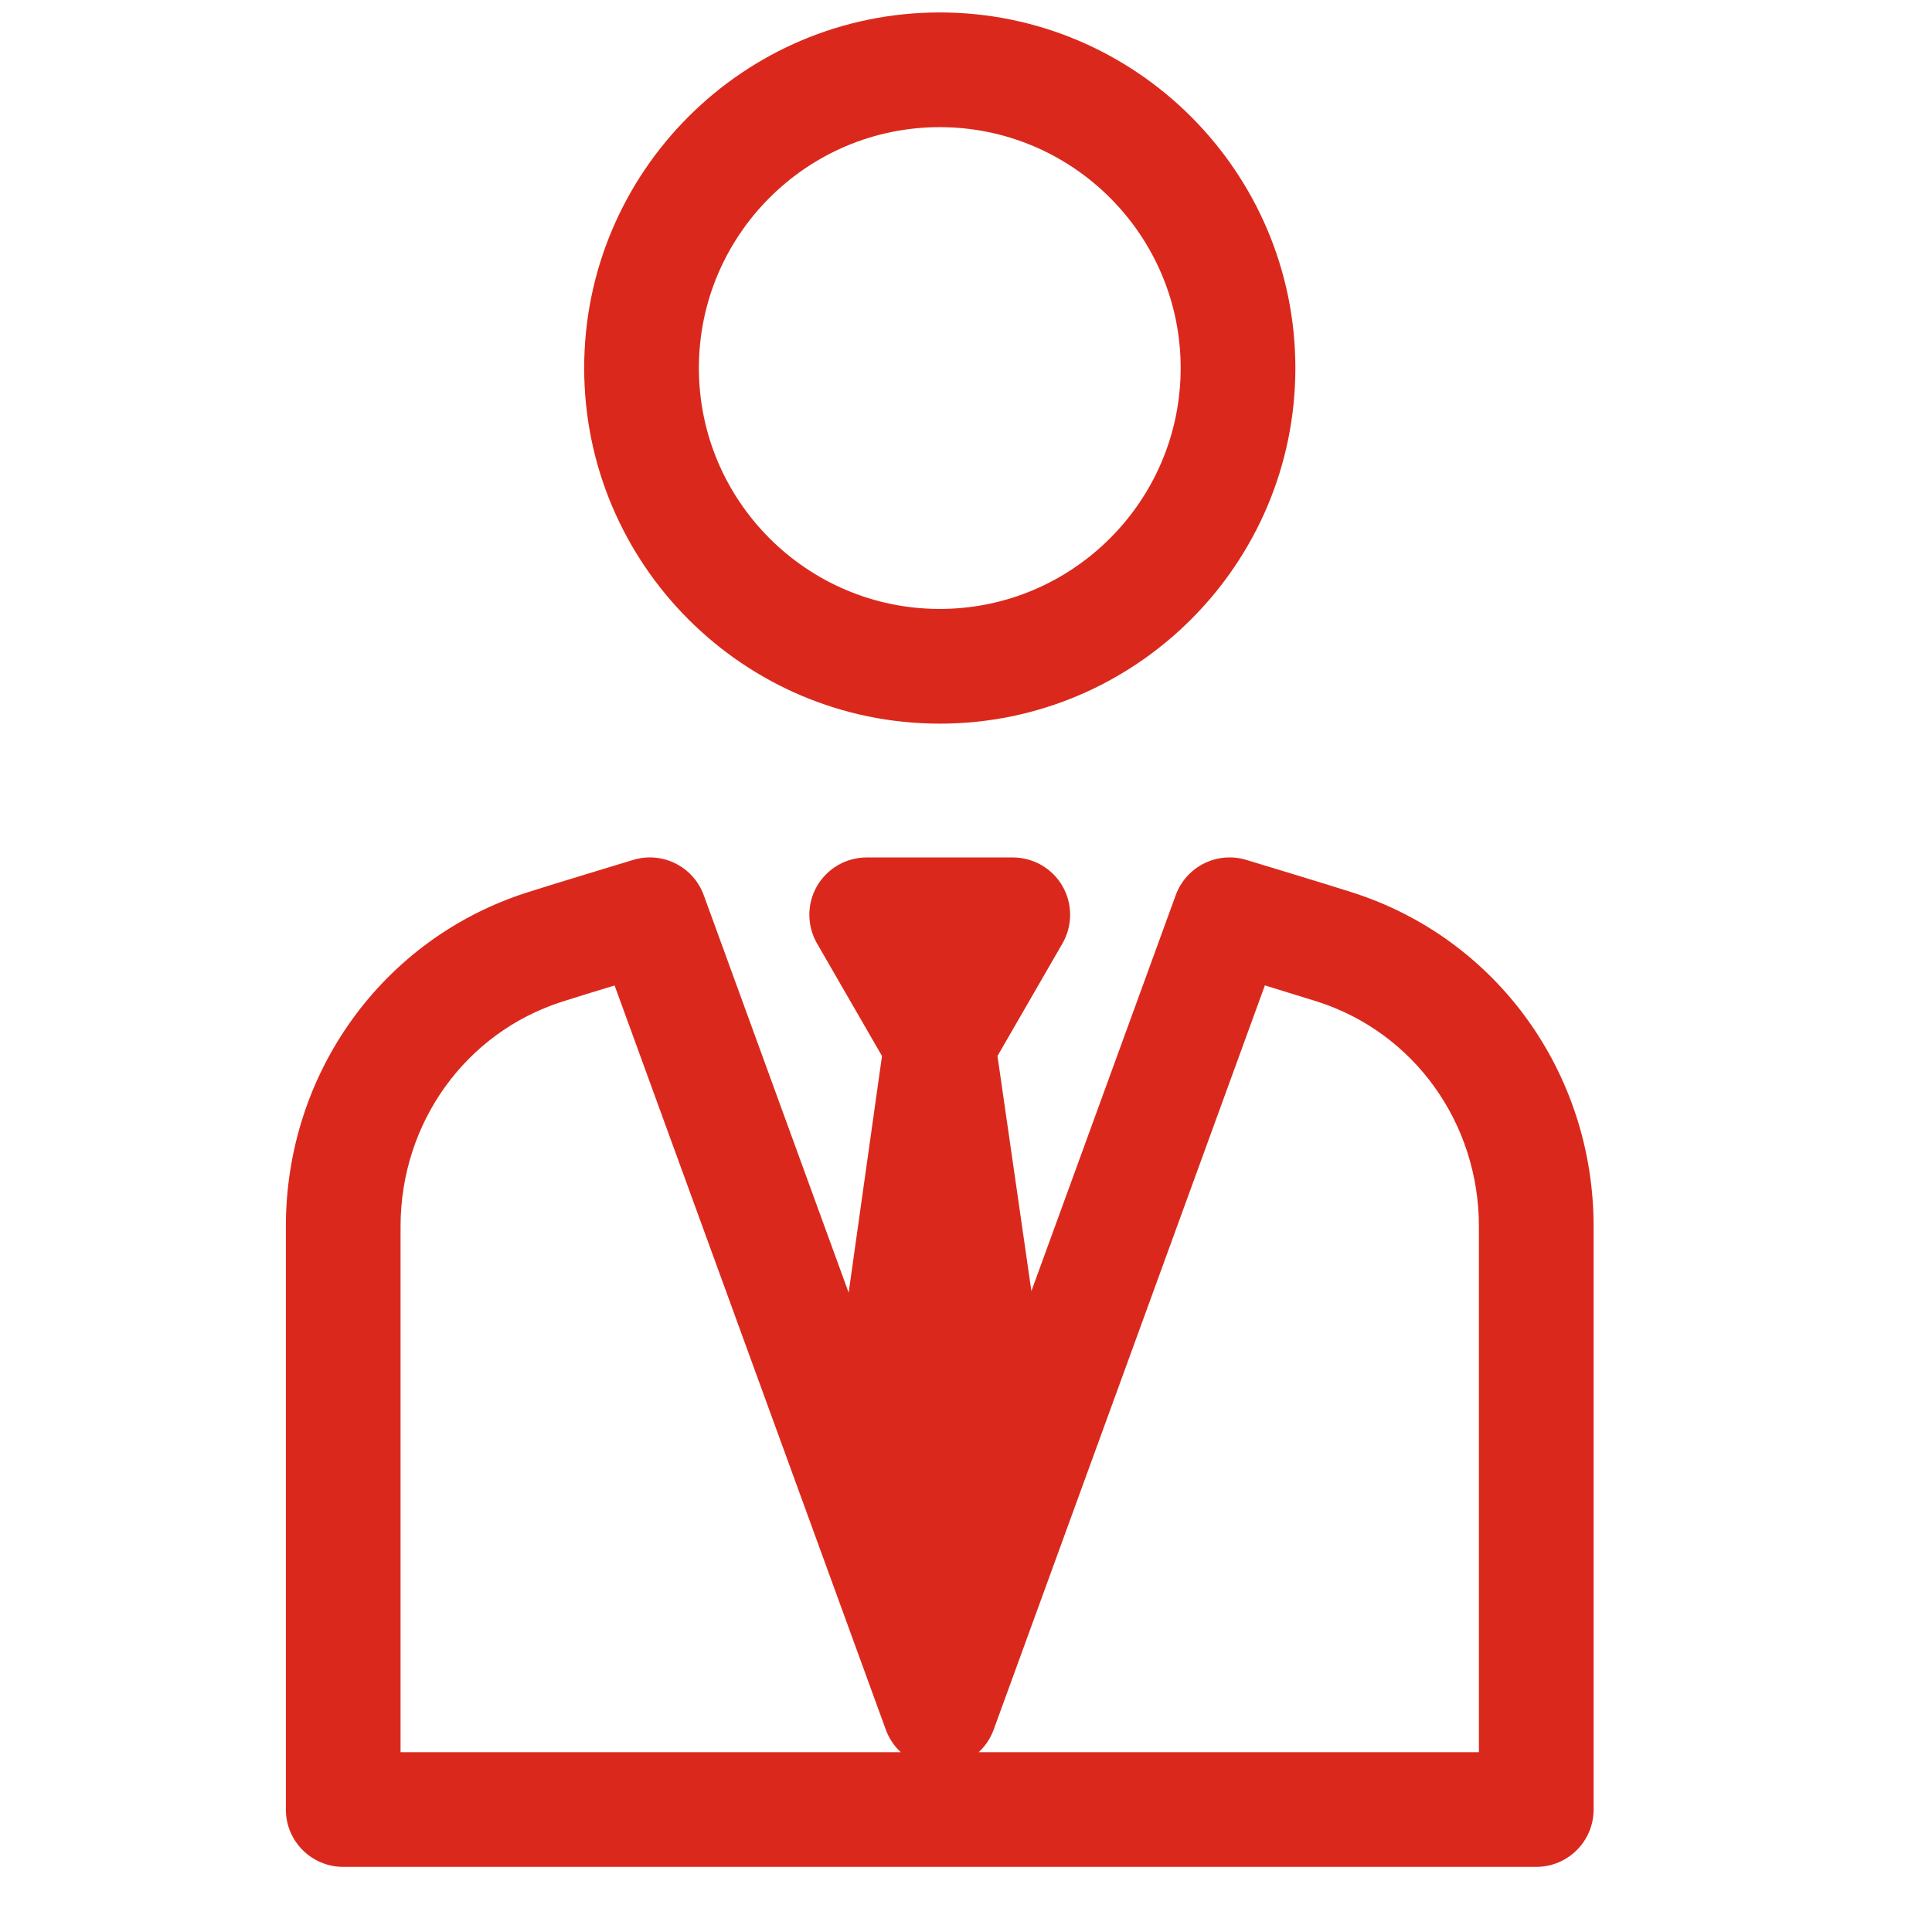 <svg width="27" height="27" viewBox="0 0 27 27" fill="none" xmlns="http://www.w3.org/2000/svg">
<g id="Manager" clip-path="url(#clip0_360_776)">
<g id="Group">
<path id="Vector" d="M18.899 12.472C18.531 12.354 17.462 12.031 17.416 12.017C17.009 11.894 16.577 12.11 16.431 12.51L14.414 18.043L13.94 14.758L14.848 13.185C14.991 12.937 14.991 12.631 14.848 12.383C14.705 12.135 14.44 11.983 14.154 11.983H12.112C11.826 11.983 11.561 12.136 11.418 12.383C11.275 12.631 11.275 12.937 11.418 13.185L12.326 14.758L11.86 18.065L9.835 12.51C9.689 12.11 9.257 11.894 8.85 12.017C8.805 12.031 7.735 12.354 7.367 12.472C5.35 13.117 3.995 14.993 3.995 17.14V25.289C3.995 25.731 4.354 26.09 4.797 26.09H21.469C21.912 26.09 22.271 25.731 22.271 25.289V17.14C22.271 14.993 20.916 13.117 18.899 12.472ZM5.598 24.487V17.14C5.598 15.693 6.505 14.431 7.855 13.999C8.01 13.949 8.305 13.858 8.589 13.772L12.38 24.174C12.425 24.296 12.497 24.403 12.588 24.487L5.598 24.487ZM20.668 24.487H13.678C13.769 24.402 13.841 24.296 13.886 24.174L17.677 13.771C17.961 13.858 18.256 13.949 18.411 13.998C19.761 14.431 20.668 15.693 20.668 17.14V24.487Z" fill="#DA291C"/>
<path id="Vector_2" d="M13.133 10.113C15.873 10.113 18.103 7.884 18.103 5.143C18.103 2.403 15.873 0.174 13.133 0.174C10.393 0.174 8.164 2.403 8.164 5.143C8.164 7.884 10.393 10.113 13.133 10.113ZM13.133 1.777C14.989 1.777 16.5 3.287 16.5 5.143C16.5 7 14.99 8.51 13.133 8.51C11.277 8.51 9.767 7 9.767 5.143C9.767 3.287 11.277 1.777 13.133 1.777Z" fill="#DA291C"/>
</g>
</g>
<defs>
<clipPath id="clip0_360_776">
<rect width="25.917" height="25.917" fill="white" transform="translate(0.174 0.174)"/>
</clipPath>
</defs>
</svg>
